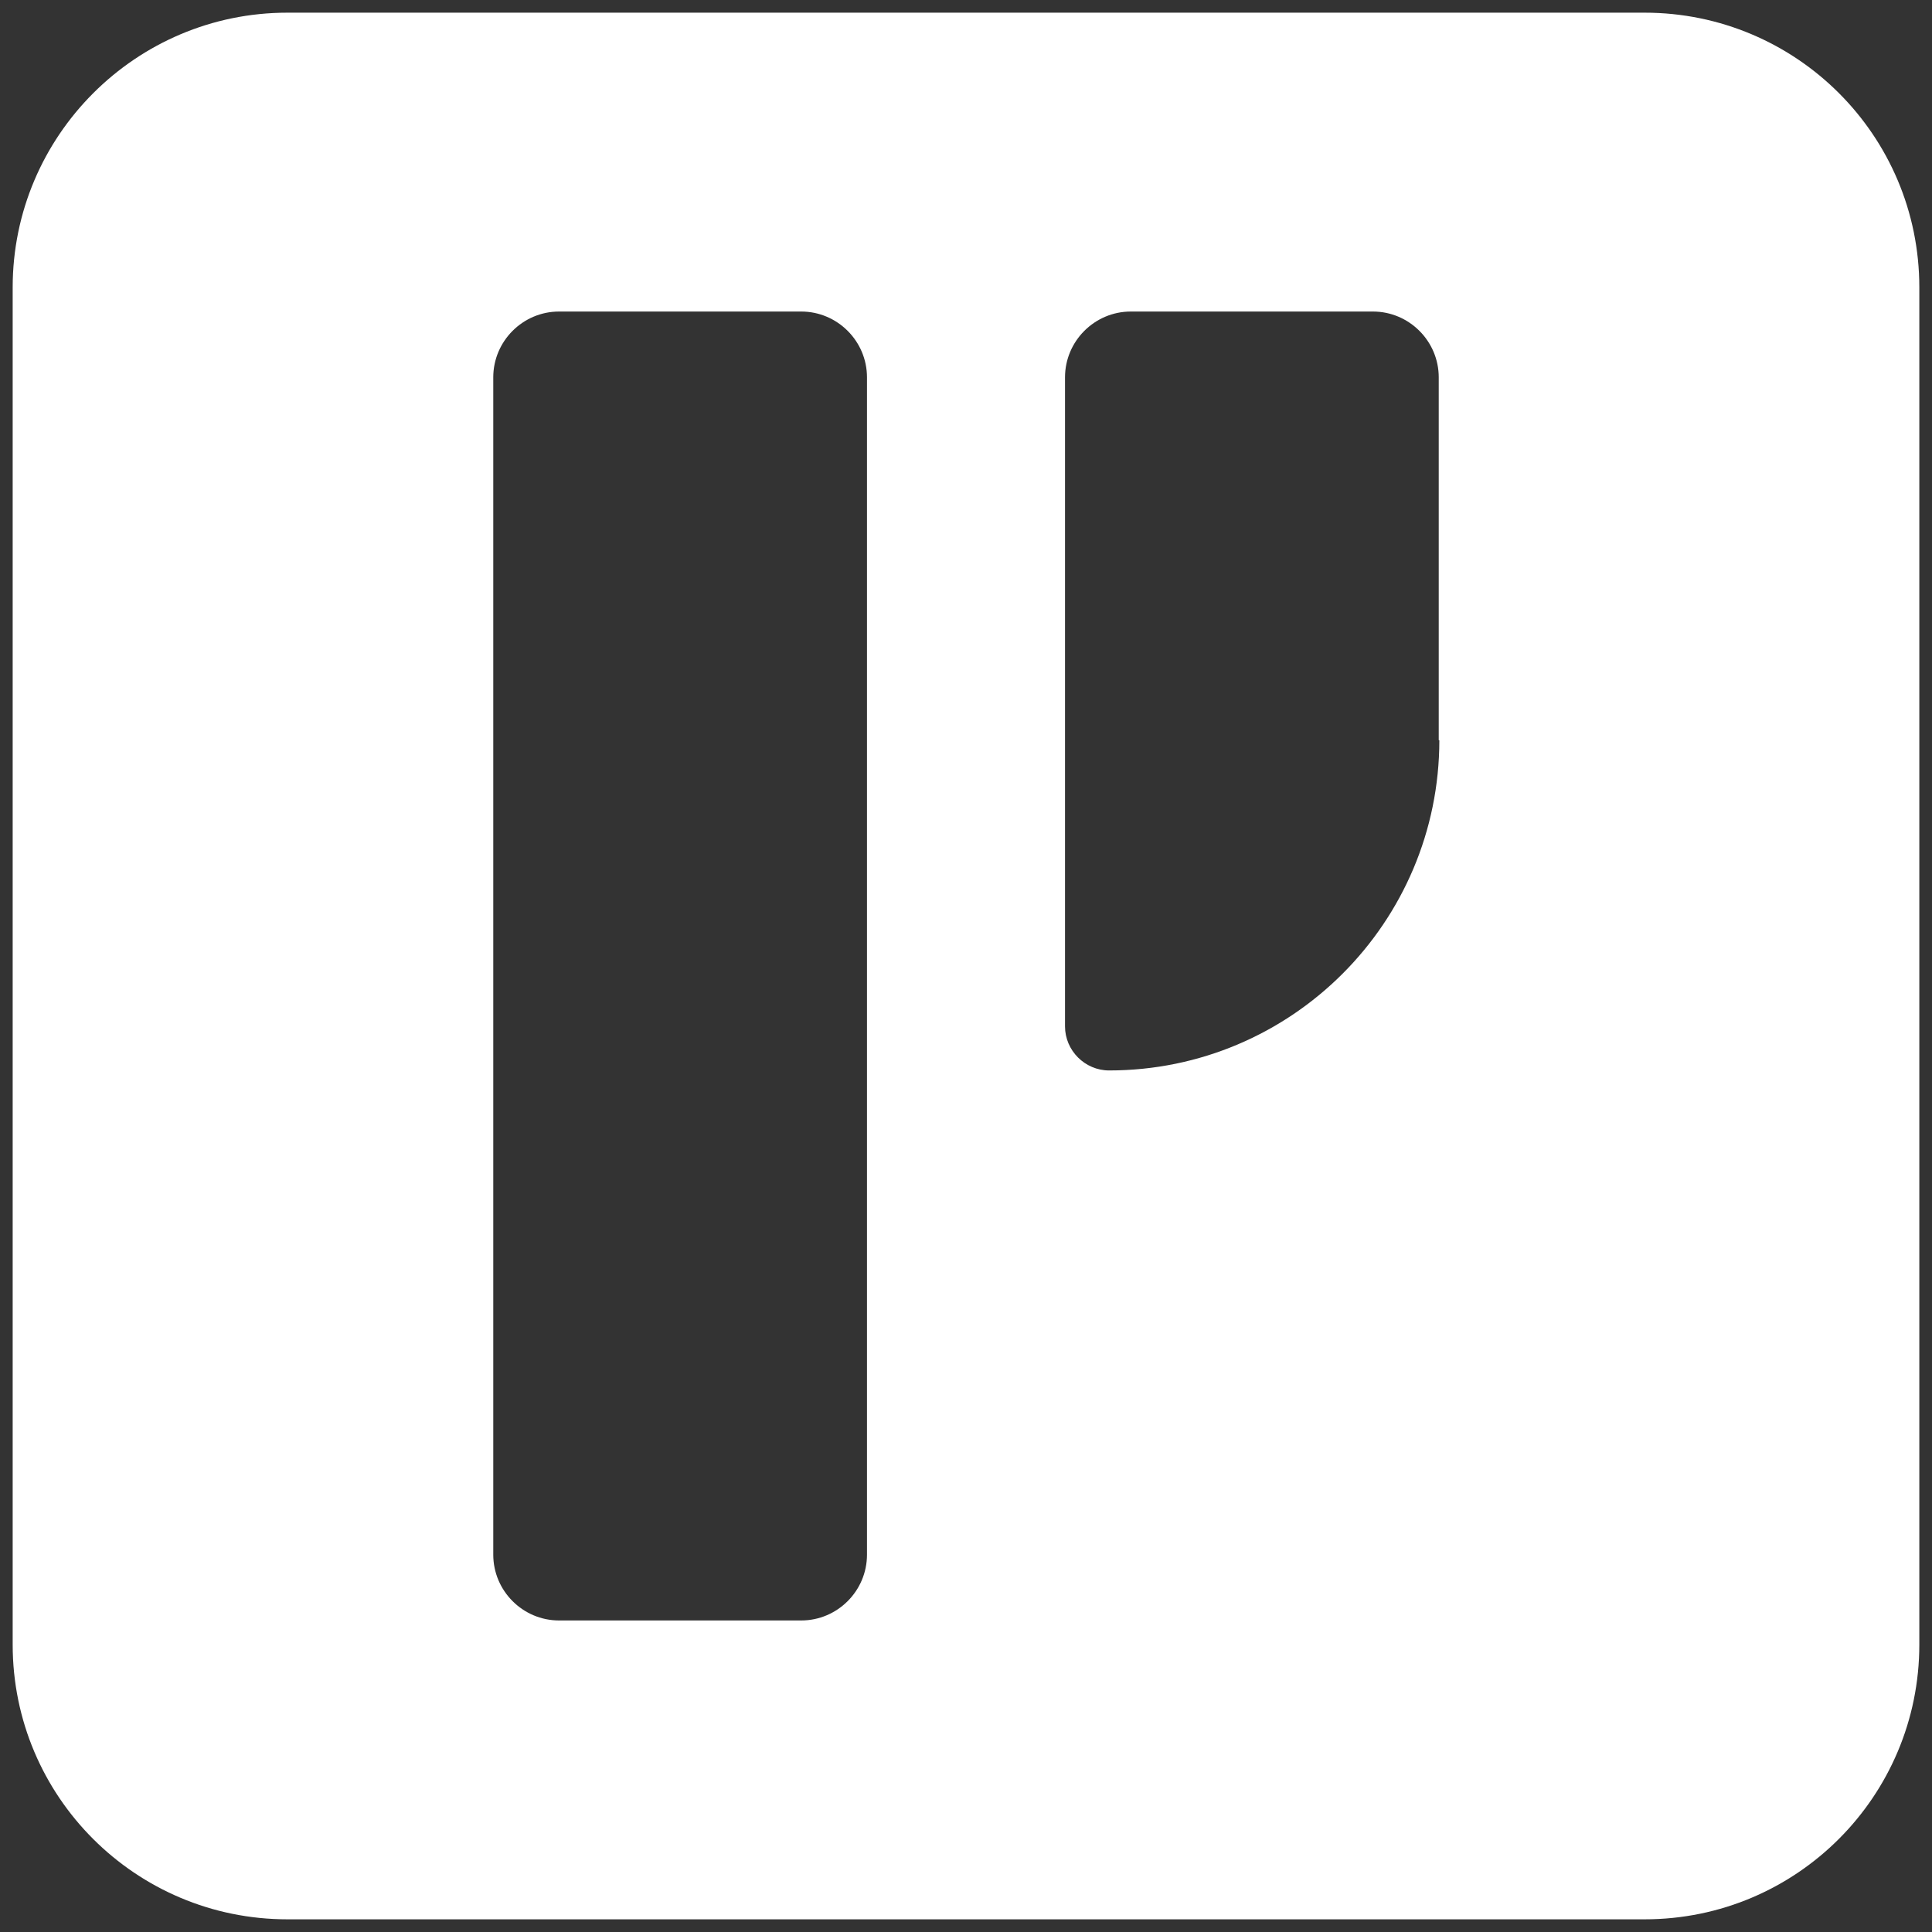 <?xml version="1.0" encoding="UTF-8"?>
<svg id="Layer_1" data-name="Layer 1" xmlns="http://www.w3.org/2000/svg" viewBox="0 0 32 32">
  <rect x="0" y="0" width="32" height="32" fill="#333333" stroke="none"/>
  <defs>
    <style>
      .cls-1 {
        fill: #fff;
      }
    </style>
  </defs>
  <path class="cls-1" d="M27.24.21H4.76C2.25.21.21,2.25.21,4.76v22.48c0,2.52,2.04,4.55,4.55,4.55h22.48c2.52,0,4.55-2.04,4.55-4.55V4.76c0-2.52-2.04-4.55-4.55-4.55ZM14.36,25.75c0,.6-.49,1.09-1.09,1.09h-4.01c-.6,0-1.09-.49-1.09-1.09V6.25c0-.6.49-1.09,1.09-1.09h4.01c.6,0,1.09.49,1.09,1.09v19.5ZM23.84,12.26c0,3.02-2.45,5.47-5.47,5.47-.4,0-.73-.33-.73-.73V6.25c0-.6.49-1.09,1.09-1.09h4.01c.6,0,1.09.49,1.09,1.09v6.01Z"/>
</svg>